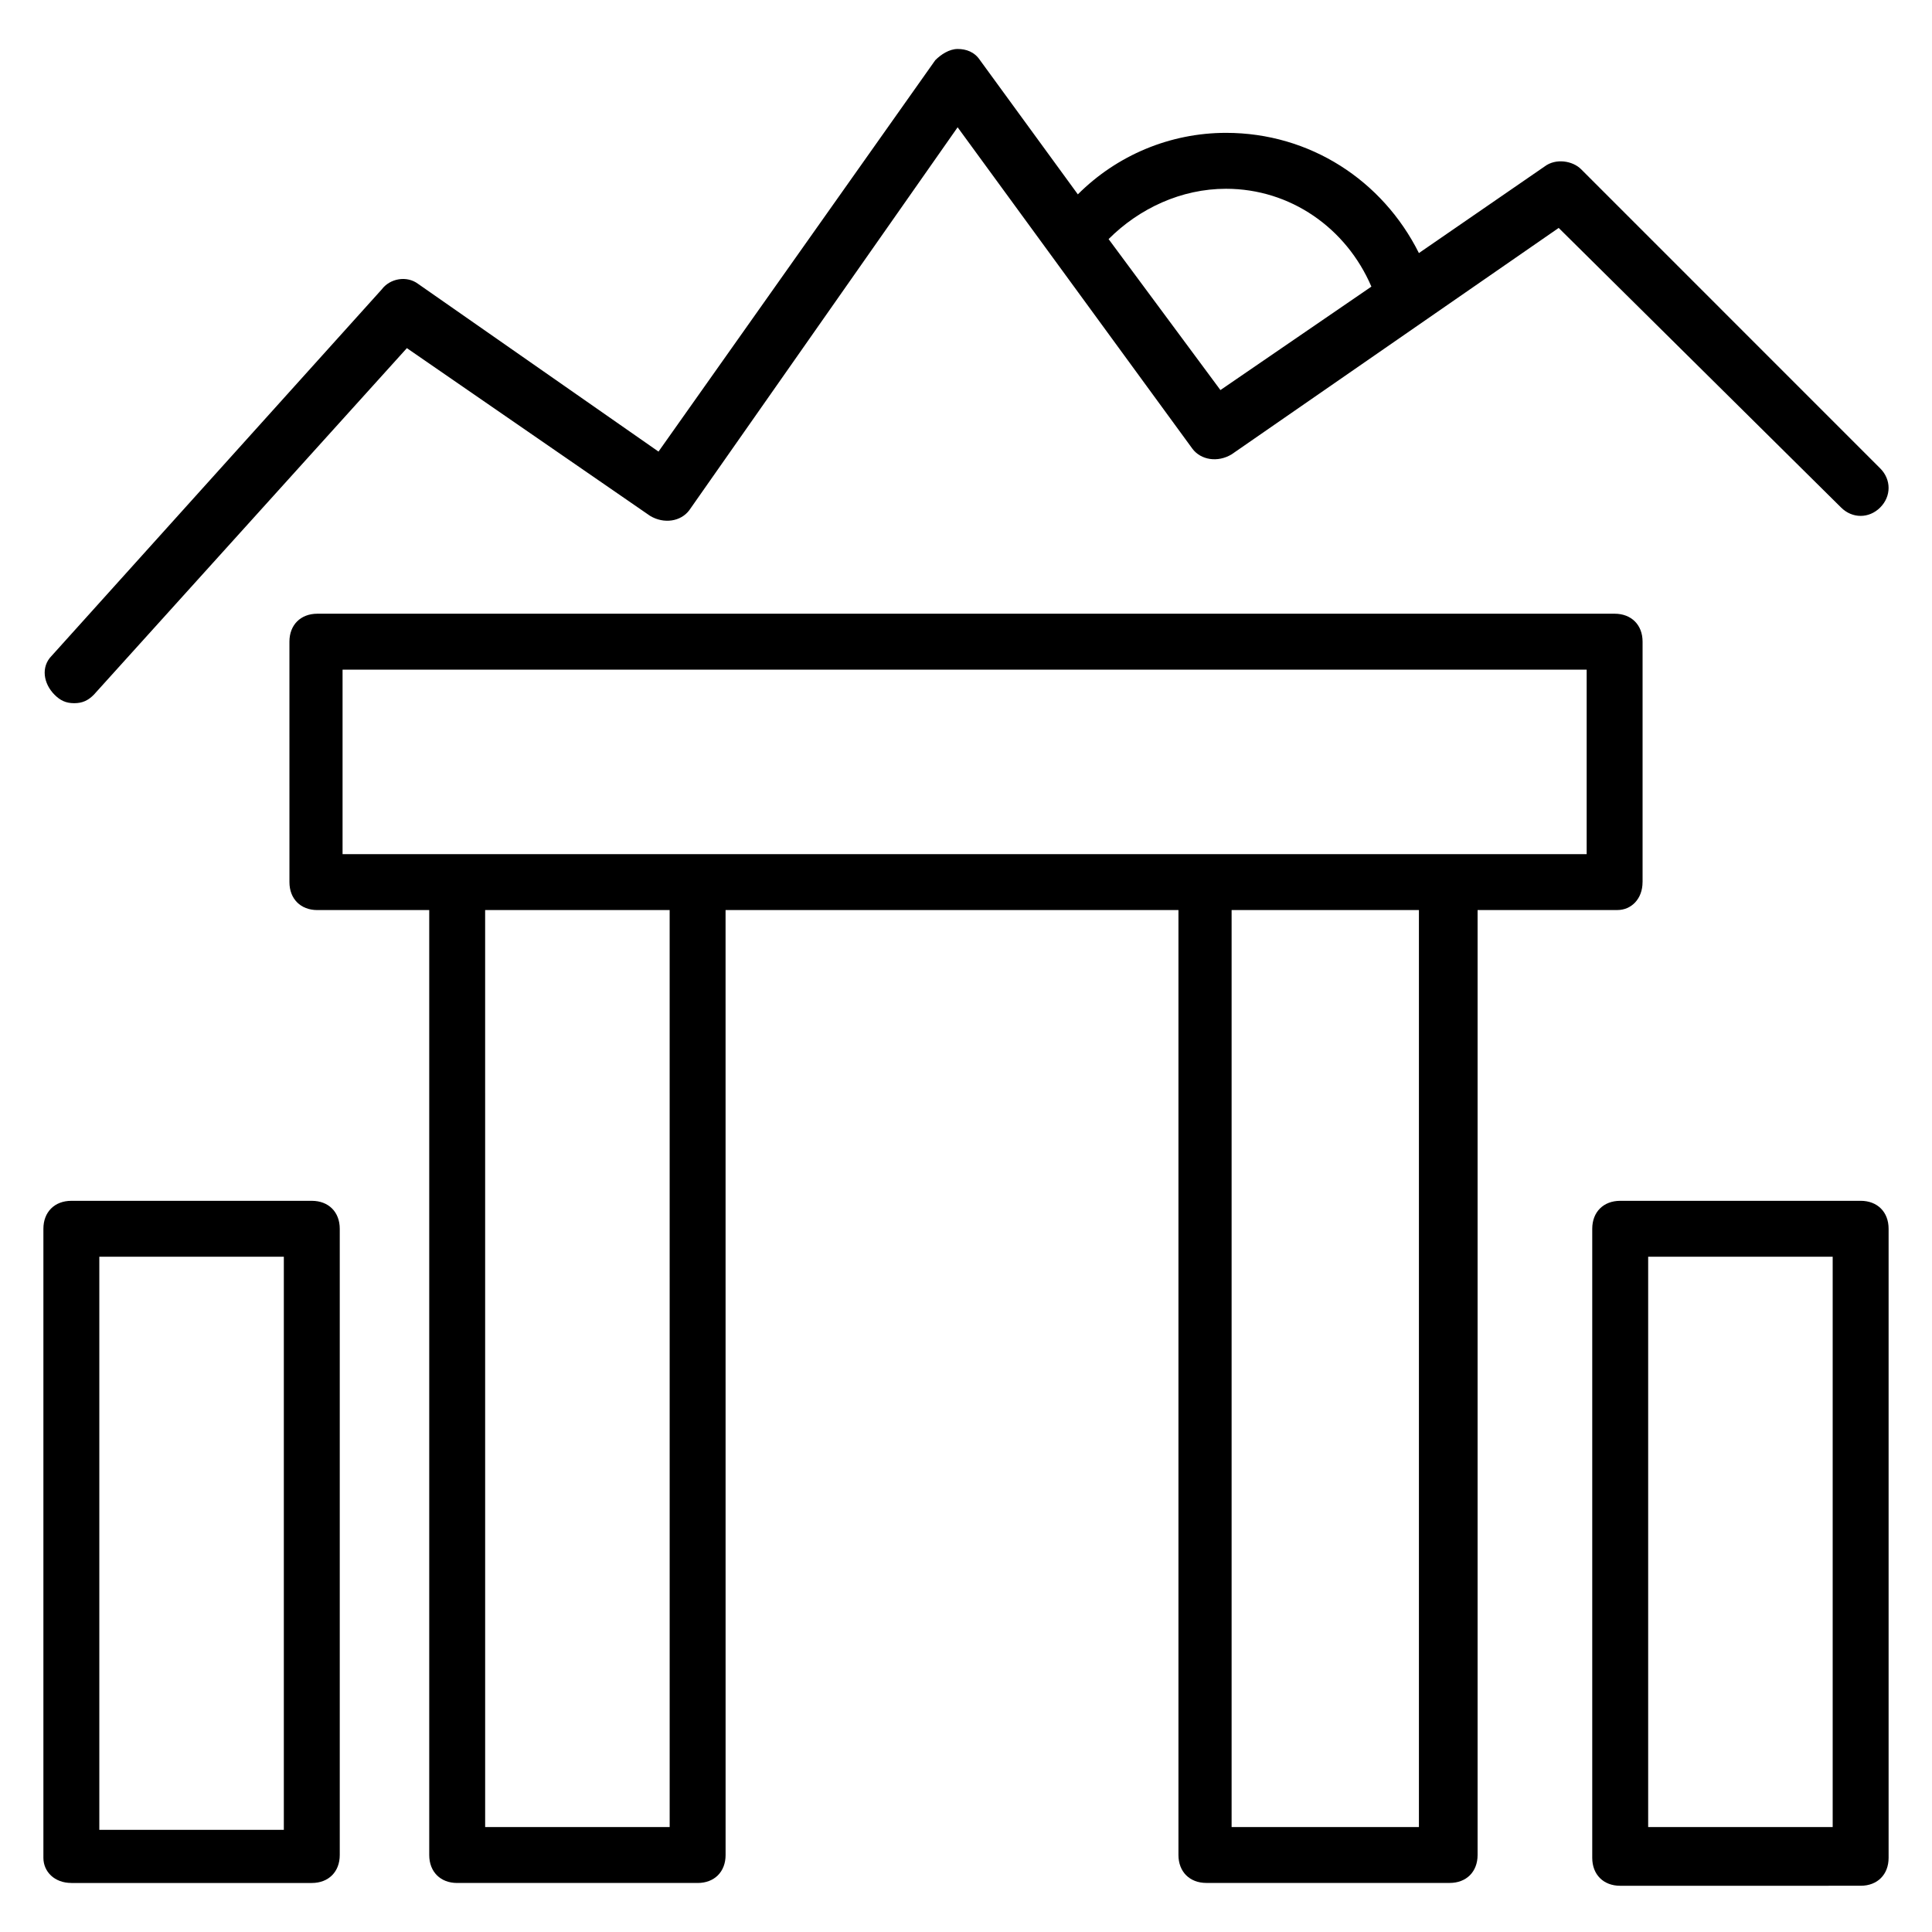 <?xml version="1.0" encoding="UTF-8"?>
<!-- Uploaded to: SVG Repo, www.svgrepo.com, Generator: SVG Repo Mixer Tools -->
<svg fill="#000000" width="800px" height="800px" version="1.1" viewBox="144 144 512 512" xmlns="http://www.w3.org/2000/svg">
 <g>
  <path d="m637.09 462.23h-63.719c-4.445 0-7.41 2.965-7.41 7.41v166.7c0 4.445 2.965 7.41 7.41 7.41l63.719-0.004c4.445 0 7.41-2.965 7.41-7.41v-166.7c0-4.445-2.965-7.41-7.41-7.41zm-7.41 165.96h-48.898v-151.14h48.898z"/>
  <path d="m162.91 643.01h63.719c4.445 0 7.41-2.965 7.41-7.41v-165.96c0-4.445-2.965-7.41-7.41-7.41h-63.719c-4.445 0-7.41 2.965-7.41 7.41v166.7c0.004 3.703 2.965 6.664 7.41 6.664zm7.41-165.96h48.898v151.88h-48.898z"/>
  <path d="m579.3 377.77v-63.719c0-4.445-2.965-7.41-7.41-7.41h-343.78c-4.445 0-7.41 2.965-7.41 7.41l0.004 63.719c0 4.445 2.965 7.41 7.41 7.41h29.637v250.42c0 4.445 2.965 7.41 7.41 7.41h63.719c4.445 0 7.41-2.965 7.41-7.41l-0.008-250.43h120.02v250.42c0 4.445 2.965 7.41 7.41 7.41h64.457c4.445 0 7.41-2.965 7.41-7.41v-250.42h37.043c3.707 0 6.672-2.961 6.672-7.406zm-257.83 250.42h-48.898l-0.004-243.02h48.898zm198.56 0h-49.641v-243.02h49.641zm44.453-257.83h-329.7v-48.898h329.7z"/>
  <path d="m563 188.84c-2.223-2.223-6.668-2.965-9.633-0.742l-33.34 22.969c-9.633-19.262-28.895-31.859-51.121-31.859-14.816 0-28.895 5.926-39.266 16.301l-25.93-35.562c-1.48-2.223-3.703-2.965-5.926-2.965s-4.445 1.48-5.926 2.965l-73.348 103.73-63.719-44.453c-2.965-2.223-7.41-1.48-9.633 1.48l-87.43 97.055c-2.965 2.965-2.223 7.41 0.742 10.371 1.48 1.48 2.965 2.223 5.188 2.223s3.703-0.742 5.188-2.223l82.98-91.871 64.457 44.453c3.703 2.223 8.148 1.48 10.371-1.48l71.125-101.5 62.234 85.203c2.223 2.965 6.668 3.703 10.371 1.48l86.684-60.012 74.832 74.09c2.965 2.965 7.41 2.965 10.371 0 2.965-2.965 2.965-7.41 0-10.371zm-95.574 58.531-29.637-40.008c8.148-8.148 19.262-13.336 31.117-13.336 17.039 0 31.859 10.371 38.527 25.93z"/>
 </g>
</svg>